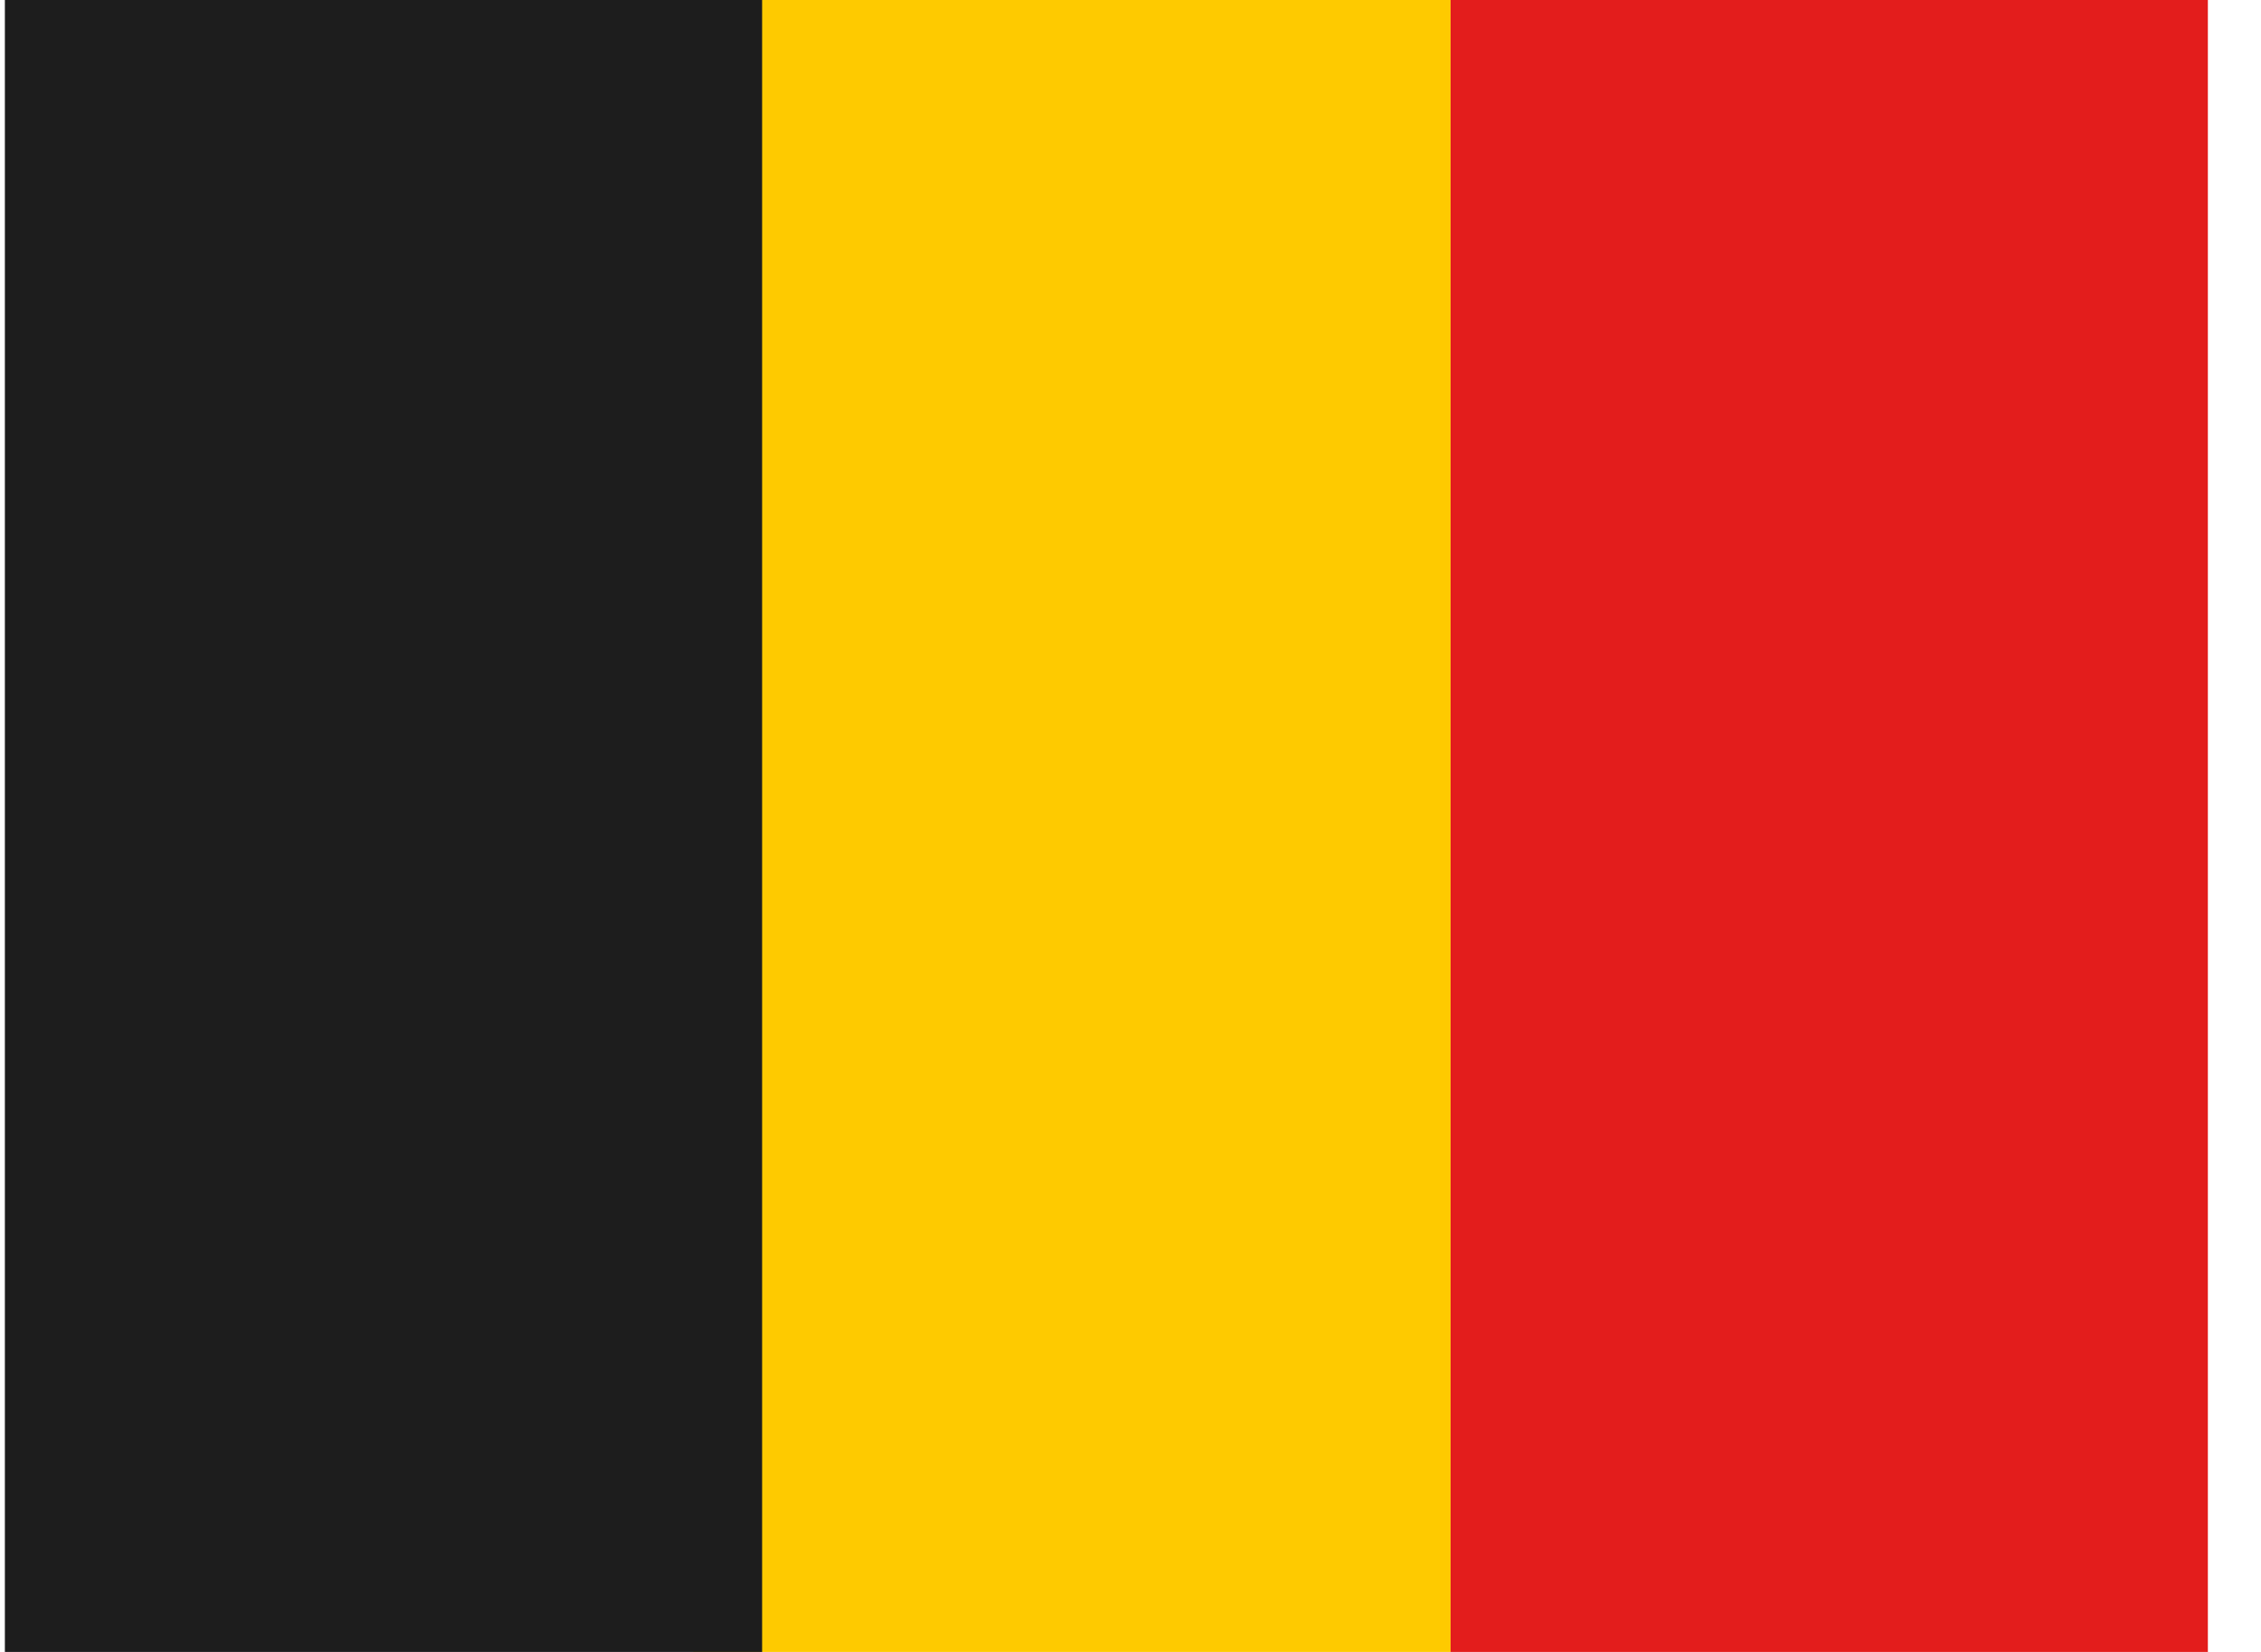 <svg width="26" height="19" viewBox="0 0 26 19" fill="none" xmlns="http://www.w3.org/2000/svg">
<g id="flag">
<g id="contents">
<path id="middle" fill-rule="evenodd" clip-rule="evenodd" d="M7.973 0H16.681V19H7.973V0Z" fill="#FECA00"/>
<path id="right" fill-rule="evenodd" clip-rule="evenodd" d="M16.681 0H25.389V19H16.681V0Z" fill="#E31D1C"/>
<path id="left" fill-rule="evenodd" clip-rule="evenodd" d="M0.056 0H8.764V19H0.056V0Z" fill="#1D1D1D"/>
</g>
</g>
</svg>
